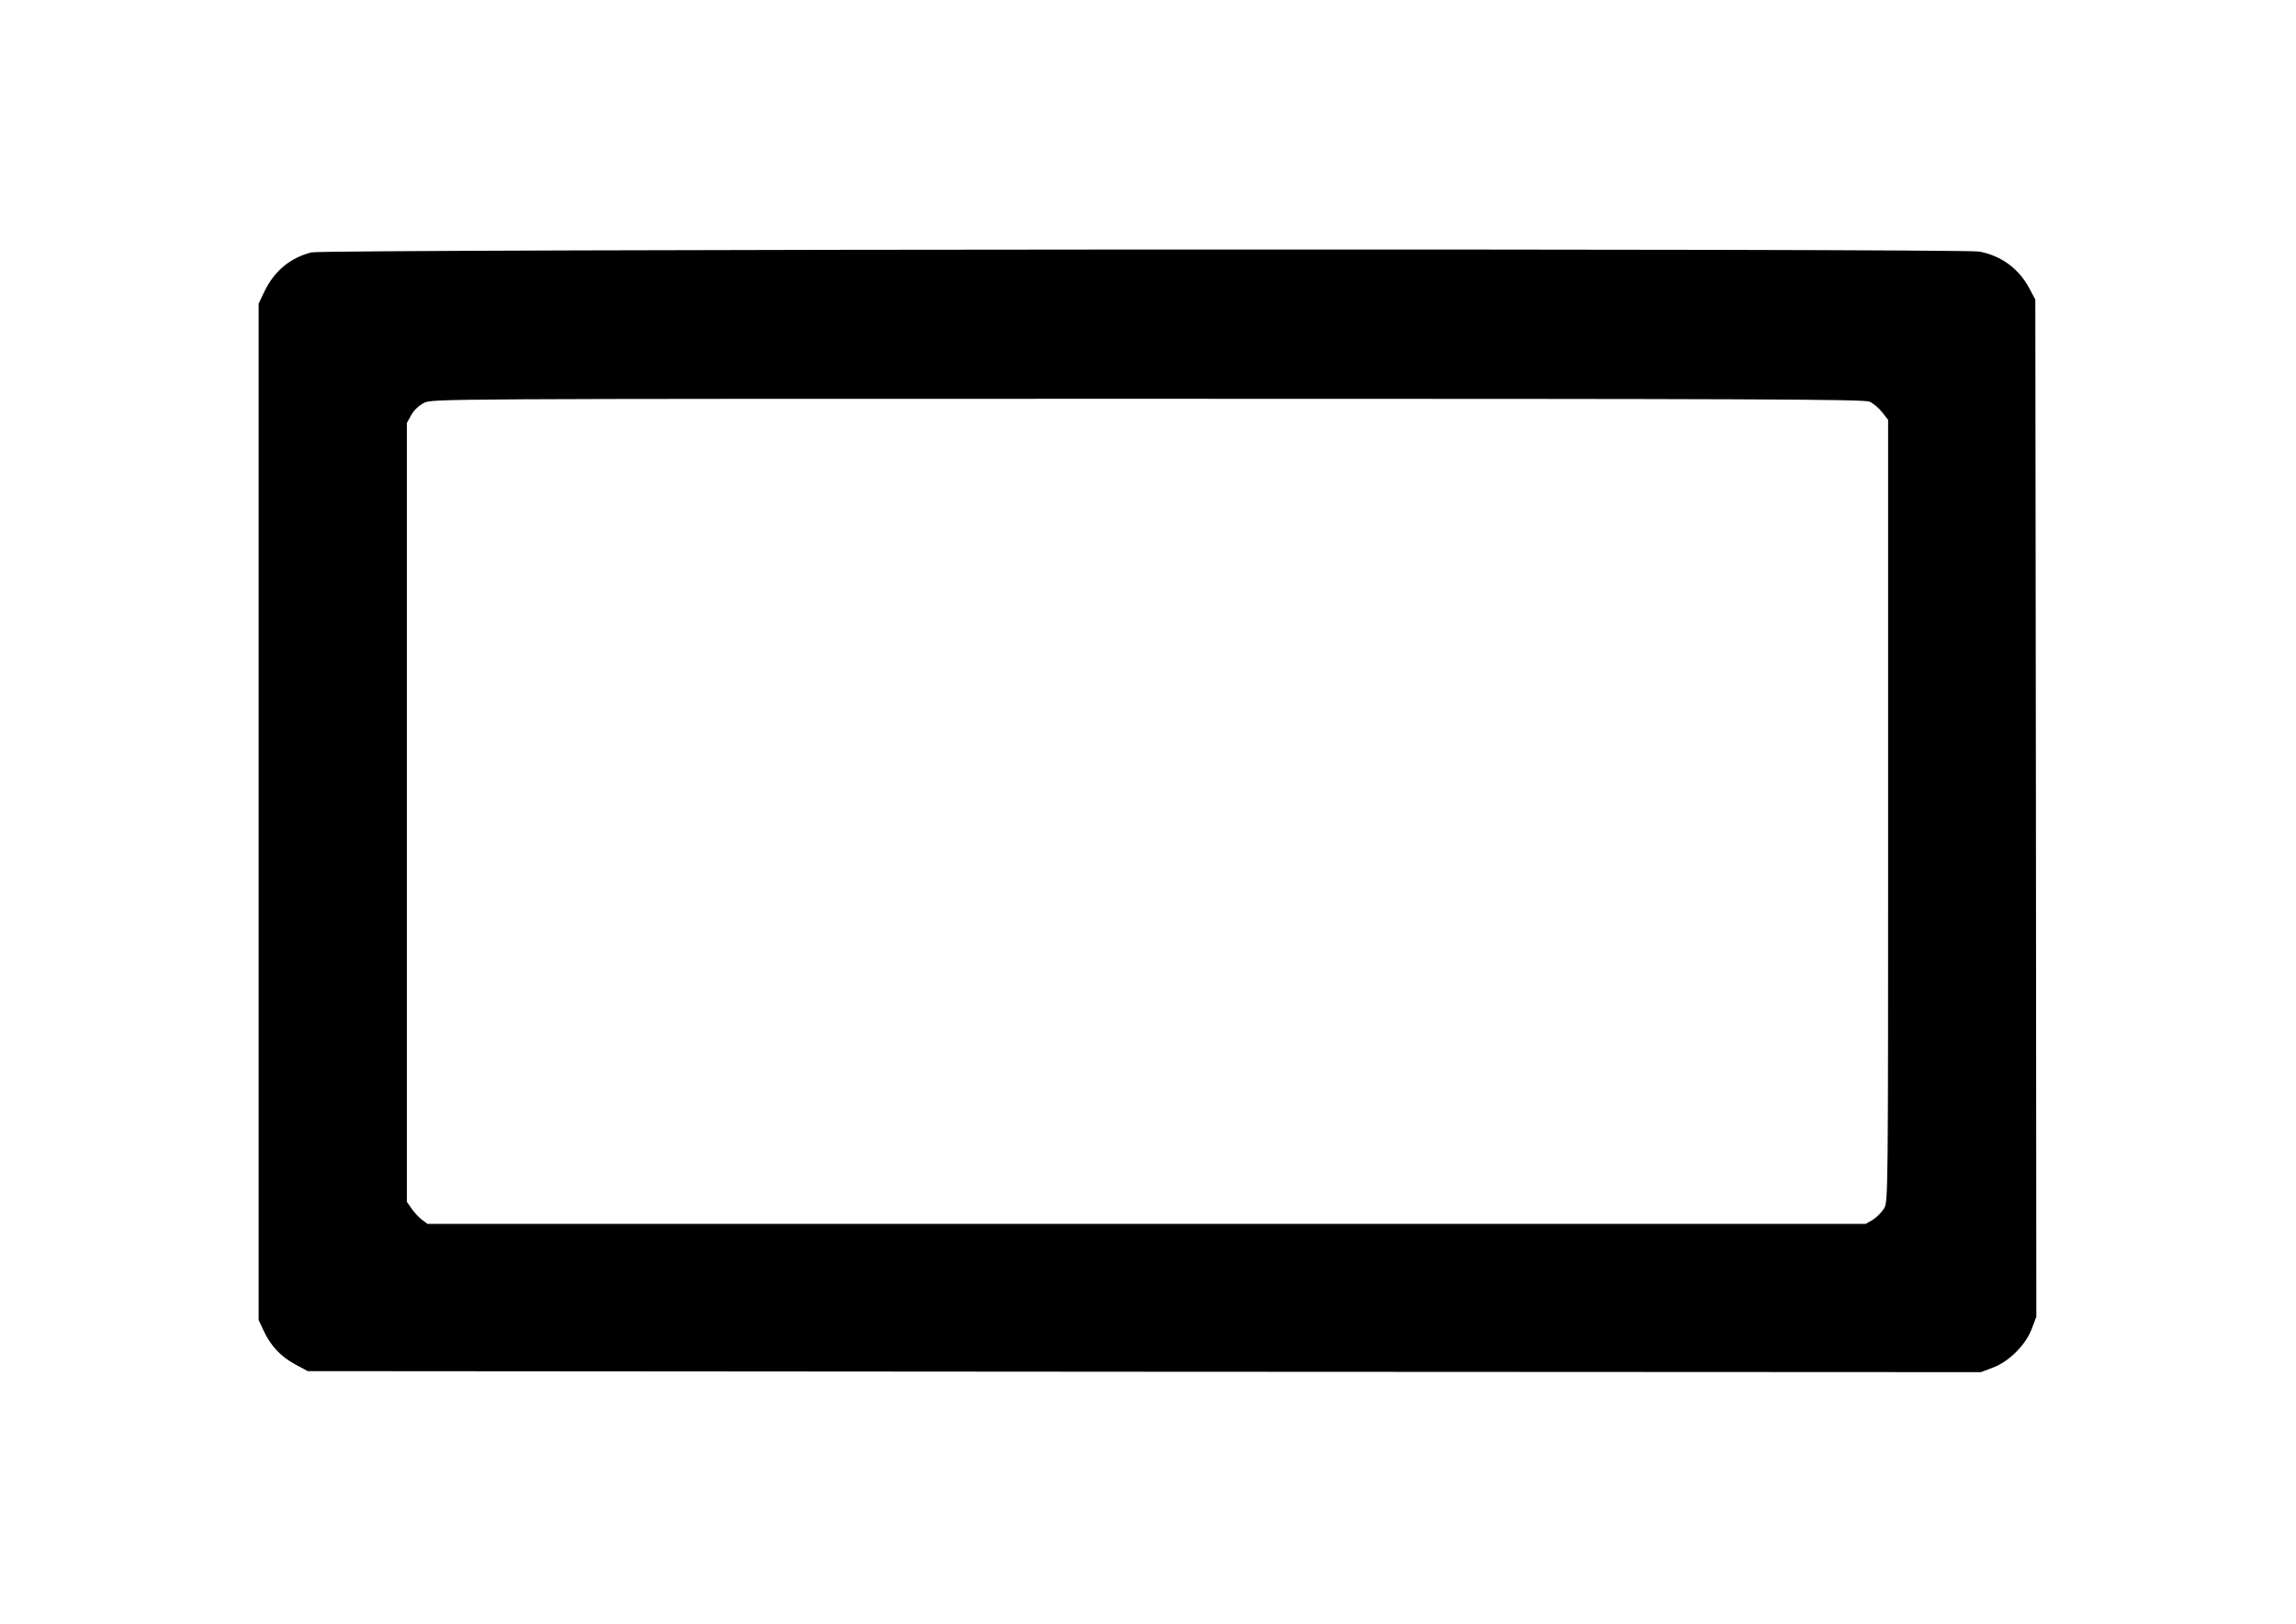 <?xml version="1.0" encoding="UTF-8" standalone="yes"?>
<svg version="1.0" xmlns="http://www.w3.org/2000/svg" width="297mm" height="210mm" viewBox="0 0 1123 794" preserveAspectRatio="xMidYMid meet">
  <g transform="translate(0,794) scale(0.1,-0.1)" fill="#000000" stroke="none">
    <path d="M1524 6706 c-105 -26 -184 -92 -233 -196 l-26 -55 0 -2485 0 -2485
23 -49 c34 -75 84 -129 154 -167 l63 -34 4092 -3 4092 -2 58 22 c79 29 162
112 191 191 l22 58 -2 2487 -3 2487 -28 53 c-52 98 -137 161 -246 182 -85 16
-8091 12 -8157 -4z m7620 -730 c18 -8 46 -31 62 -52 l29 -37 0 -1911 c0 -1904
0 -1911 -20 -1946 -12 -19 -36 -43 -55 -55 l-35 -20 -3517 0 -3517 0 -28 21
c-15 11 -38 36 -50 54 l-23 33 0 1905 0 1904 22 39 c13 24 37 46 62 59 41 20
51 20 3539 20 2968 0 3503 -2 3531 -14z"/>
  </g>
</svg>